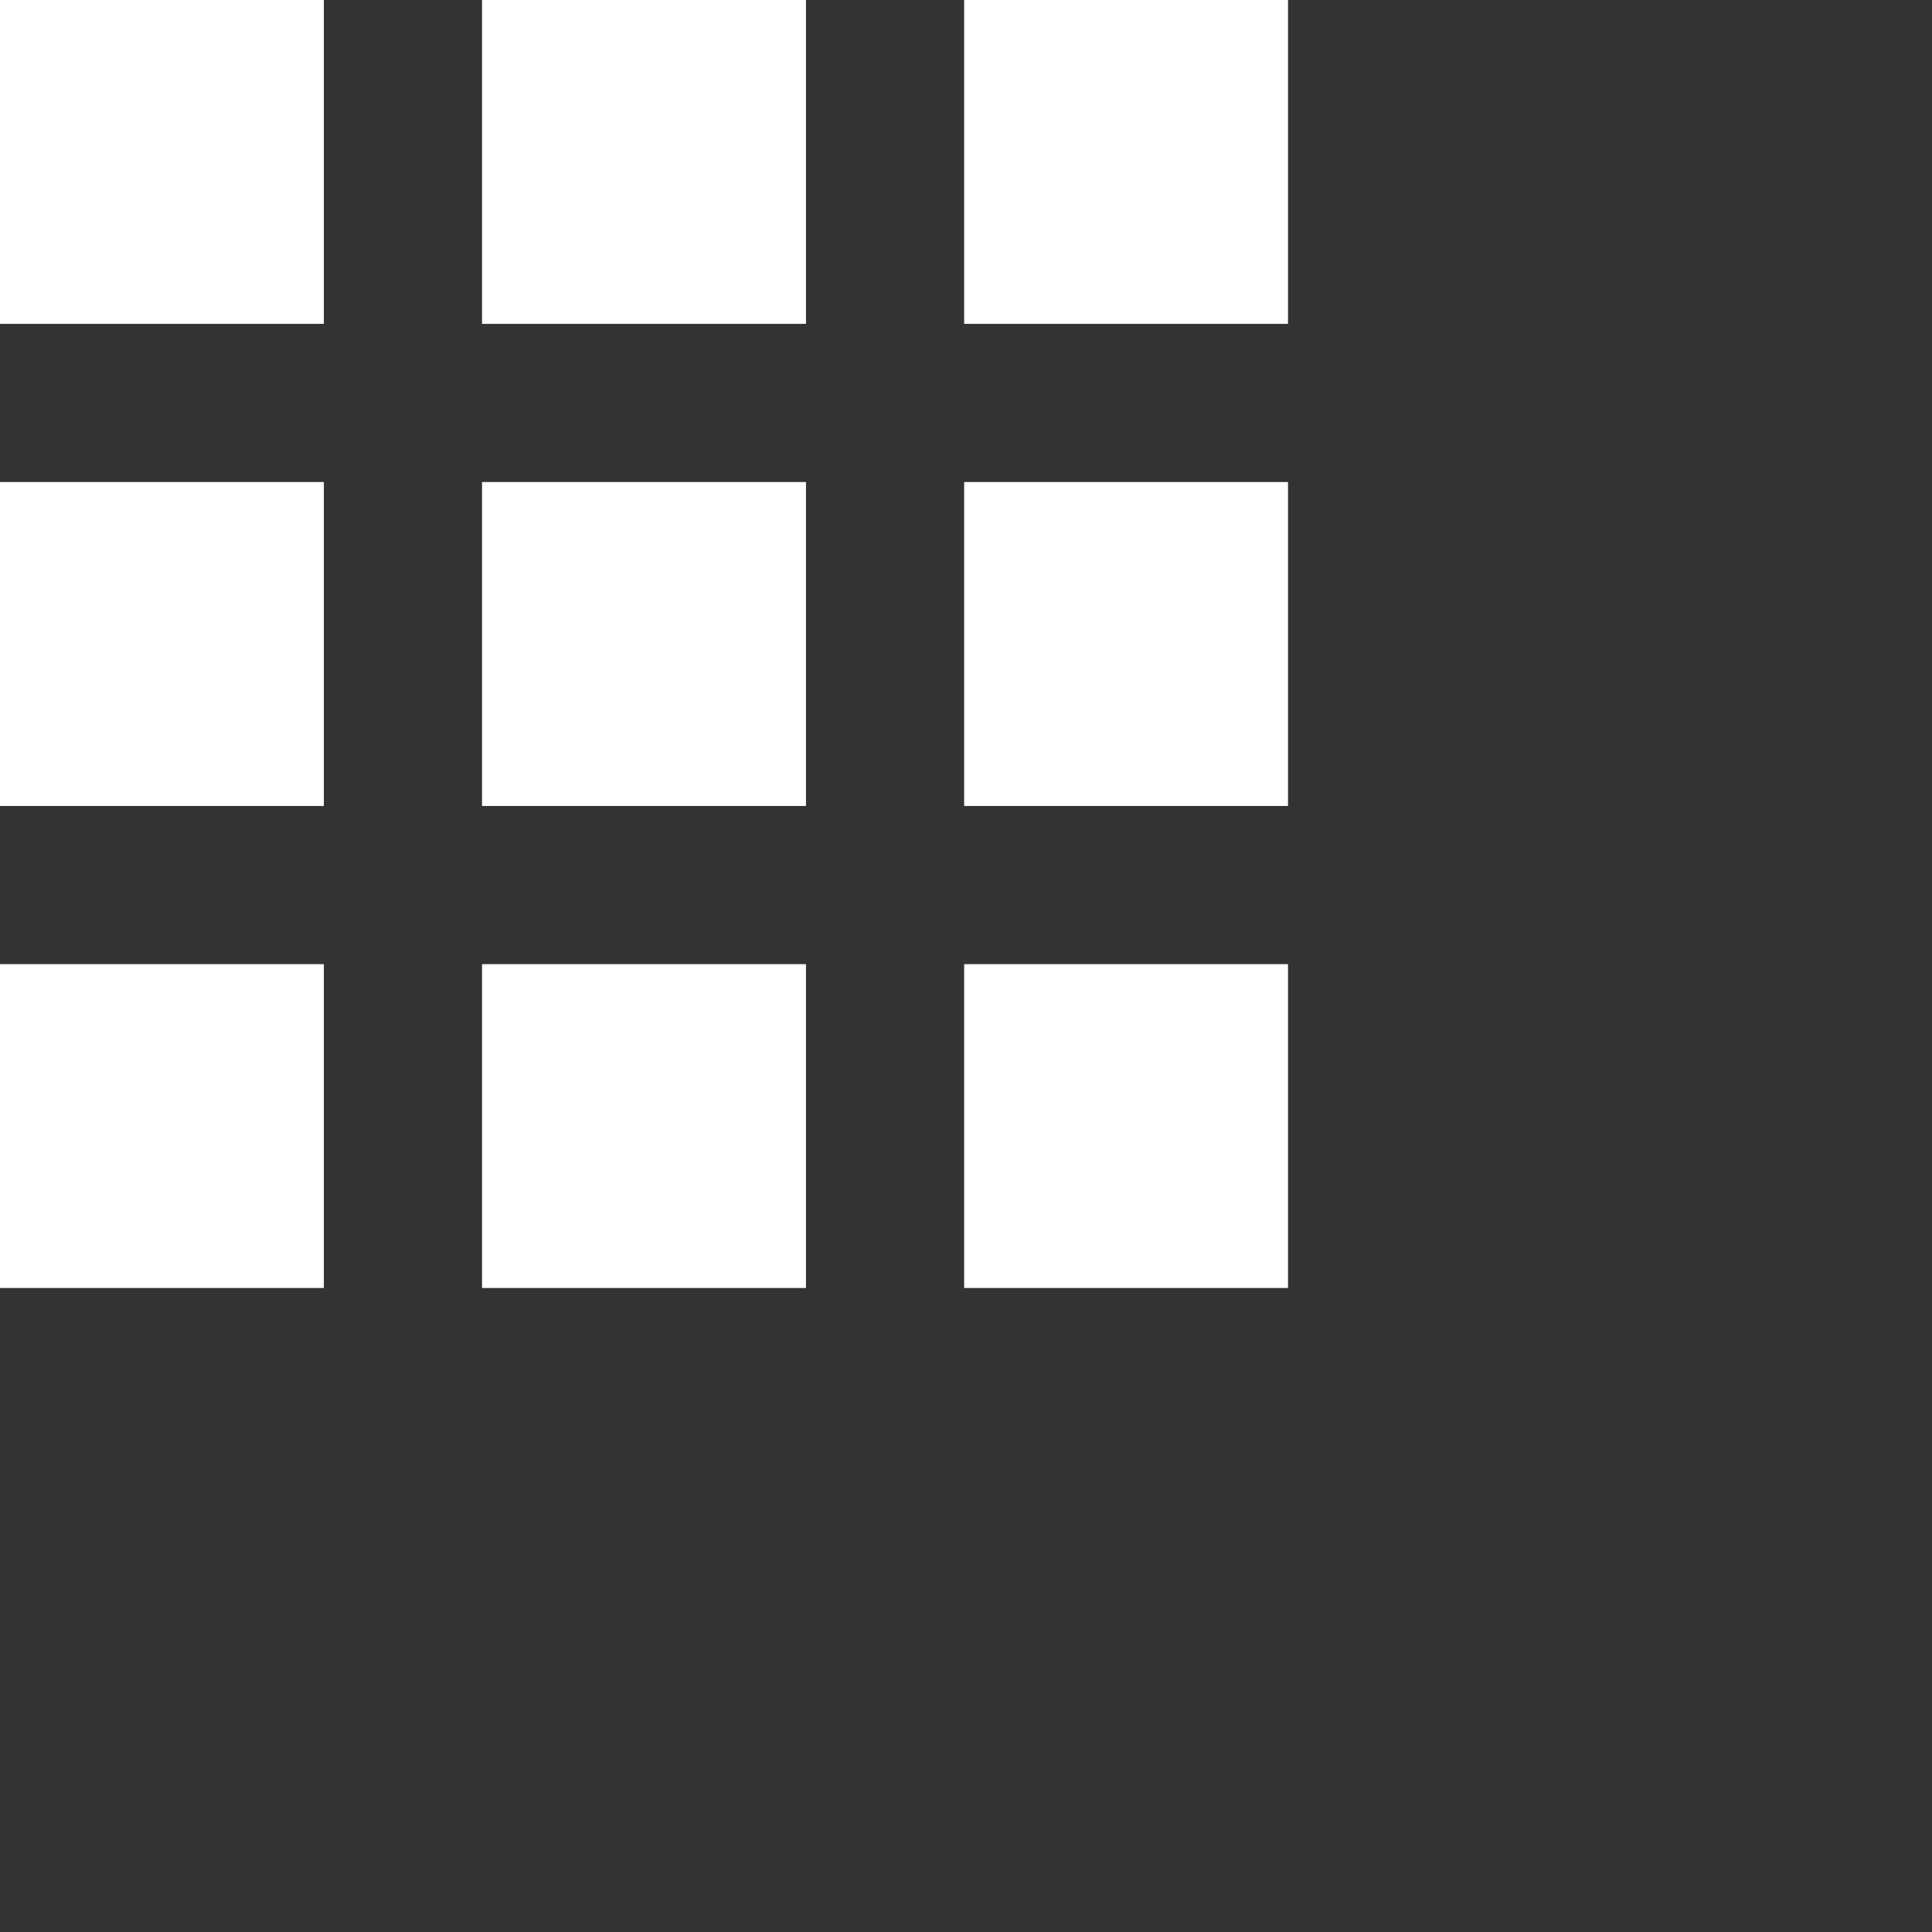 <svg fill="none" height="24" viewBox="0 0 24 24" width="24" xmlns="http://www.w3.org/2000/svg">
<rect x="0" y="0" width="24" height="24" fill="#333333" stroke="none"/>
<path d="M11.977 16H16V11.977H11.977V16ZM11.977 10.012H16V5.988H11.977V10.012ZM5.988 4.023H10.012V0H5.988V4.023ZM11.977 4.023H16V0H11.977V4.023ZM5.988 10.012H10.012V5.988H5.988V10.012ZM0 10.012H4.023V5.988H0V10.012ZM0 16H4.023V11.977H0V16ZM5.988 16H10.012V11.977H5.988V16ZM0 4.023H4.023V0H0V4.023Z" fill="#FFF"/>
</svg>
